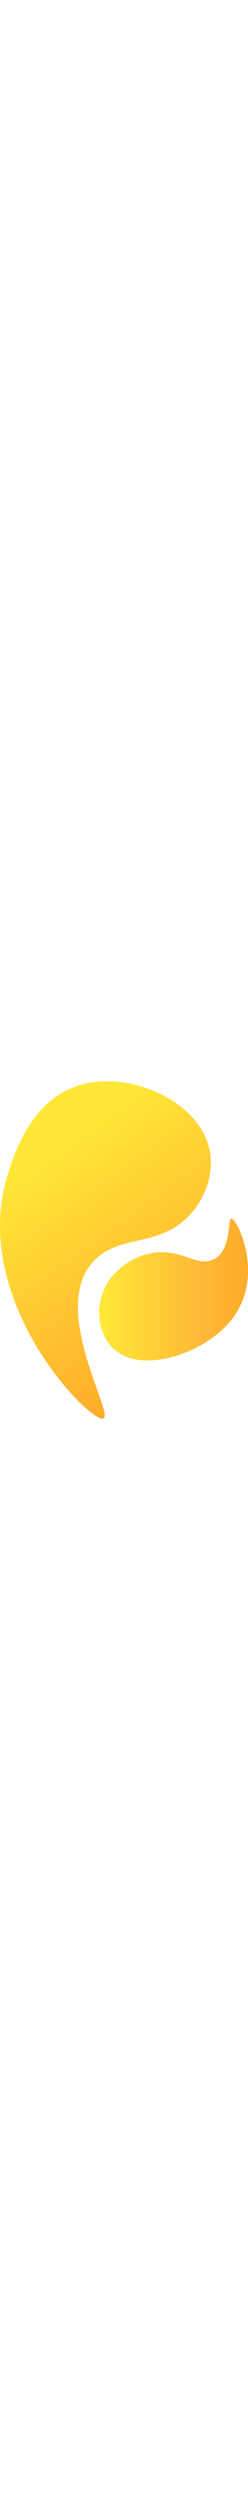 <svg width="50px" id="f137813c-3b84-4b8c-8082-a9386f9da31d" data-name="Lager 1" xmlns="http://www.w3.org/2000/svg" xmlns:xlink="http://www.w3.org/1999/xlink" viewBox="0 0 370.52 503.935"><defs><style>.bb7e4f41-7651-4c97-bfee-bc392242cead{fill:url(#ae83badb-5926-418c-889b-616bff672925);}.ad3e6e2c-f5f0-4e58-8d04-8628308c046c{fill:url(#ab63abd5-fdb9-4bf0-b4bc-a38c753e8e8d);}</style><linearGradient id="ae83badb-5926-418c-889b-616bff672925" x1="145.231" y1="93.104" x2="372.845" y2="403.361" gradientUnits="userSpaceOnUse"><stop offset="0.029" stop-color="#ffe738"/><stop offset="0.999" stop-color="#ffab2b"/><stop offset="1" stop-color="#ffbc38"/><stop offset="1" stop-color="#ffab2b"/></linearGradient><linearGradient id="ab63abd5-fdb9-4bf0-b4bc-a38c753e8e8d" x1="222.964" y1="315.006" x2="445.306" y2="315.006" gradientUnits="userSpaceOnUse"><stop offset="0.029" stop-color="#ffe738"/><stop offset="0.631" stop-color="#ffbc38"/><stop offset="0.999" stop-color="#ffab2b"/><stop offset="1" stop-color="#ffab2b"/></linearGradient></defs><path class="bb7e4f41-7651-4c97-bfee-bc392242cead" d="M219.899,267.647c38.992-34.469,93.931-16.703,137.891-63.502,26.559-28.275,39.466-69.85,27.578-107.159C364.569,31.71,271.628-8.717,201.513,7.686,123.548,25.926,97.266,108.948,86.604,142.628,27.307,329.94,209.428,514.975,229.092,507.763,246.779,501.276,143.091,335.545,219.899,267.647Z" transform="translate(-74.786 -4.033)"/><path class="ad3e6e2c-f5f0-4e58-8d04-8628308c046c" d="M392.679,270.54c-24.201,10.613-45.894-15.999-87.571-10.508-40.959,5.395-64.277,36.929-66.363,39.845-24.89,34.789-19.777,85.917,11.393,108.337,42.986,30.918,127.935,1.774,167.286-44.087,56.012-65.279,11.769-155.255,3.134-155.131C414.219,209.087,421.717,257.806,392.679,270.54Z" transform="translate(-74.786 -4.033)"/></svg>